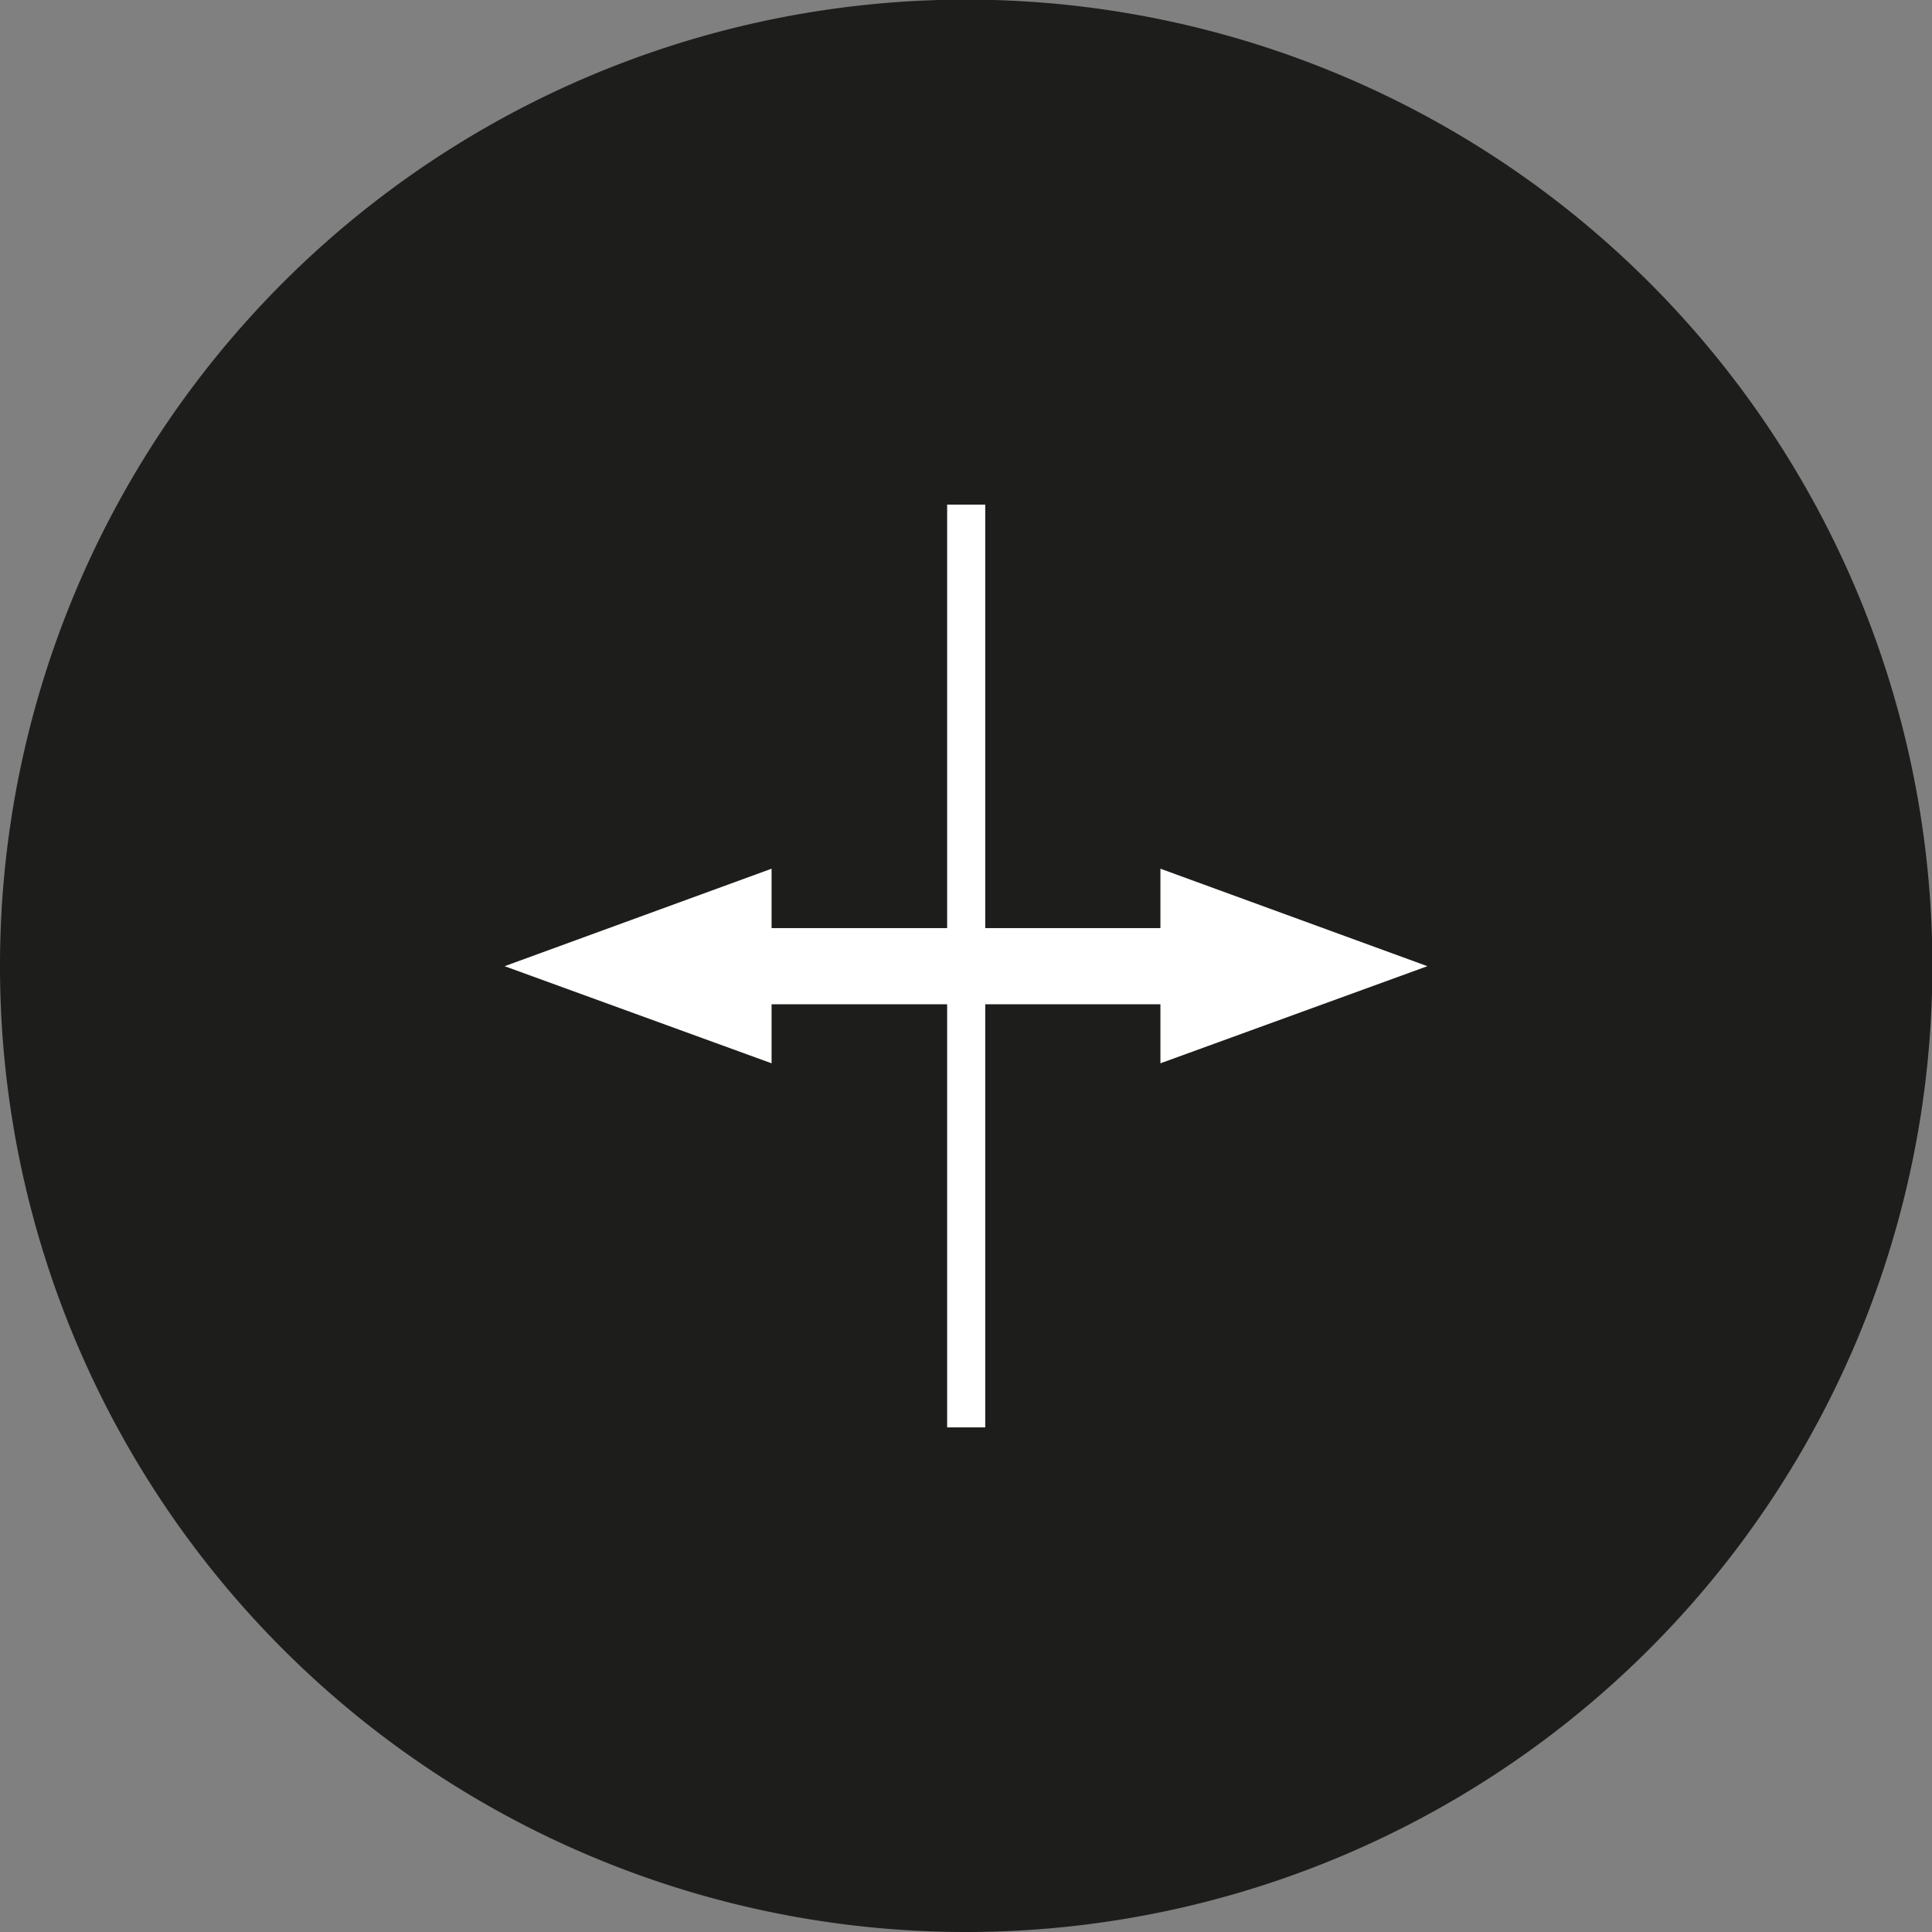 <svg xmlns="http://www.w3.org/2000/svg" xmlns:xlink="http://www.w3.org/1999/xlink" viewBox="0 0 50.73 50.73"><rect x="0" y="0" width="50.73" height="50.73" fill="#808080" stroke="none"/><defs><style>.cls-1,.cls-4,.cls-5{fill:none;}.cls-2{clip-path:url(#clip-path);}.cls-3{fill:#1d1d1b;}.cls-4,.cls-5{stroke:#fff;}.cls-5{stroke-width:2px;}.cls-6{fill:#fff;}</style><clipPath id="clip-path" transform="translate(0)"><rect class="cls-1" width="50.73" height="50.73"/></clipPath></defs><g id="Capa_2" data-name="Capa 2"><g id="Capa_1-2" data-name="Capa 1"><g class="cls-2"><path class="cls-3" d="M25.37,50.73A25.37,25.37,0,1,0,0,25.37,25.36,25.36,0,0,0,25.37,50.73" transform="translate(0)"/></g><line class="cls-4" x1="25.37" y1="13.25" x2="25.37" y2="37.48"/><line class="cls-5" x1="32.02" y1="25.37" x2="18.71" y2="25.37"/><polygon class="cls-6" points="37.48 25.37 30.47 22.81 30.47 27.92 37.48 25.37"/><polygon class="cls-6" points="13.25 25.37 20.26 27.92 20.26 22.81 13.25 25.37"/></g></g></svg>